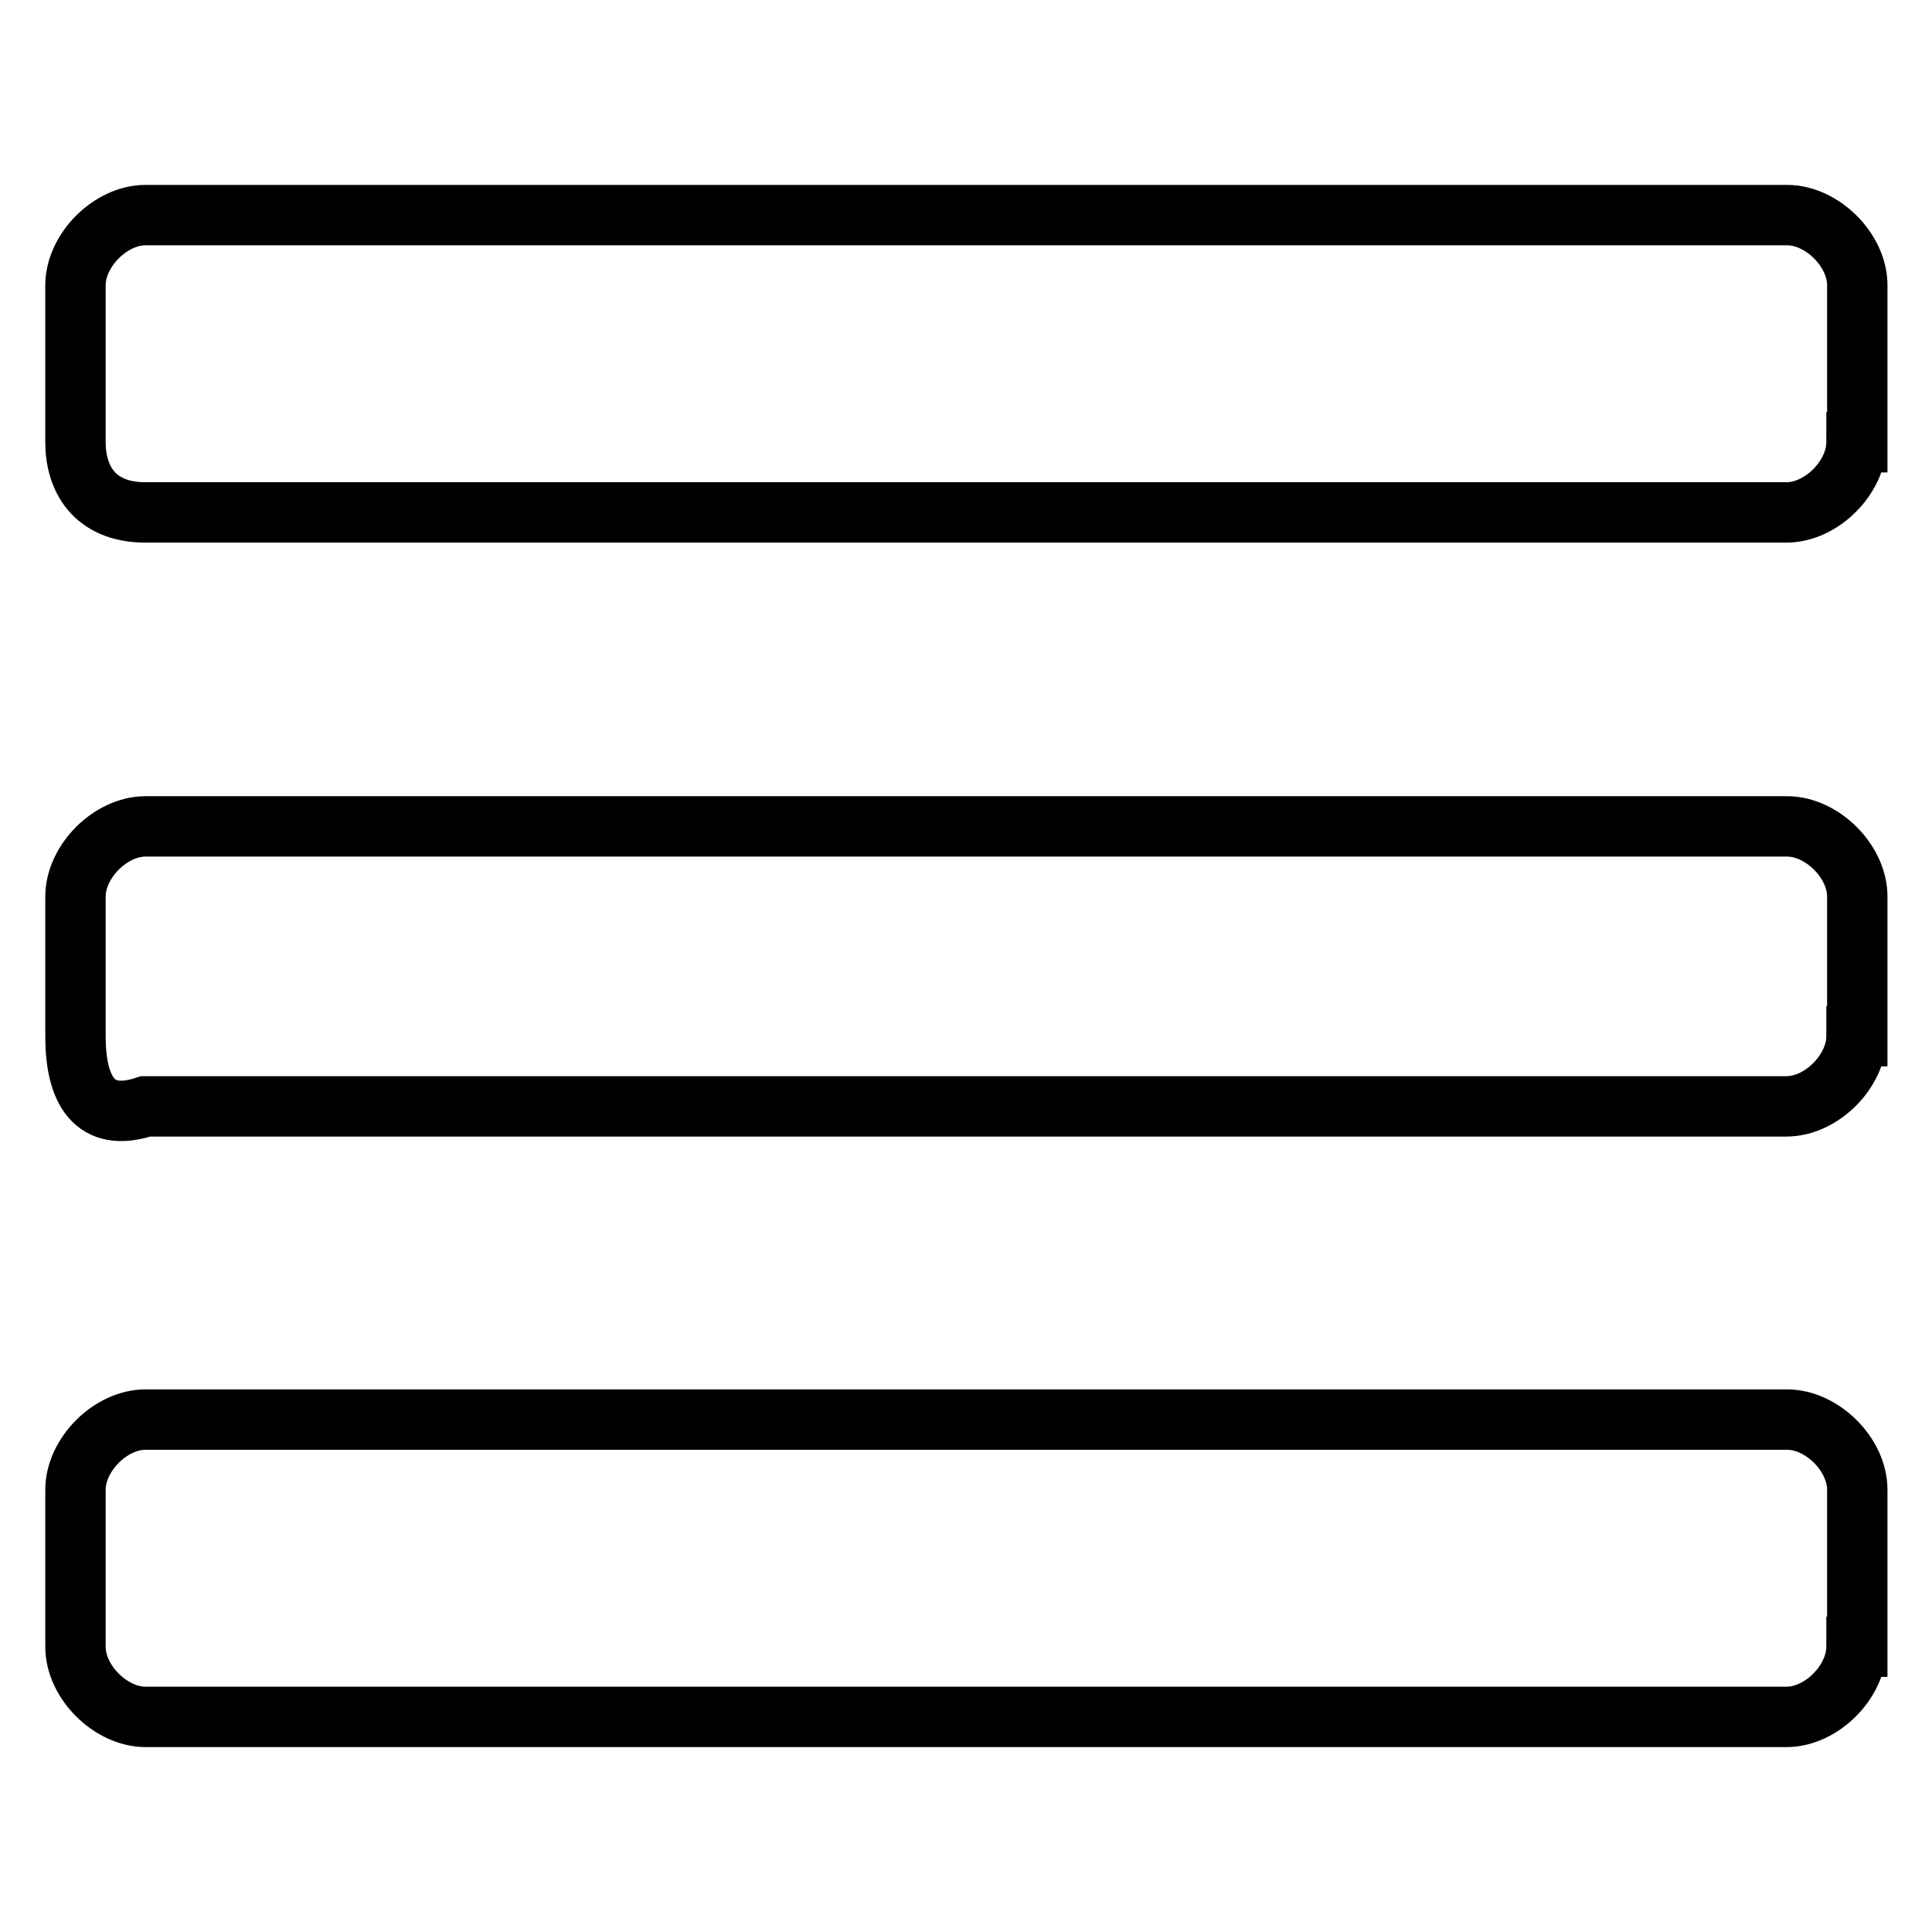 <?xml version="1.0" encoding="utf-8"?>
<!-- Svg Vector Icons : http://www.onlinewebfonts.com/icon -->
<!DOCTYPE svg PUBLIC "-//W3C//DTD SVG 1.1//EN" "http://www.w3.org/Graphics/SVG/1.1/DTD/svg11.dtd">
<svg version="1.1" xmlns="http://www.w3.org/2000/svg" xmlns:xlink="http://www.w3.org/1999/xlink" x="0px" y="0px" viewBox="0 0 256 256" enable-background="new 0 0 256 256" xml:space="preserve">
<g> <path stroke-width="8" fill-opacity="0" stroke="#000000"  d="M246,58.6c0,4.6-4.6,9.3-9.3,9.3H19.3c-6.9,0-9.3-4.6-9.3-9.3V37.8c0-4.6,4.6-9.3,9.3-9.3h217.5 c4.6,0,9.3,4.6,9.3,9.3V58.6z M246,137.3c0,4.6-4.6,9.3-9.3,9.3H19.3c-6.9,2.3-9.3-2.3-9.3-9.3v-18.5c0-4.6,4.6-9.3,9.3-9.3h217.5 c4.6,0,9.3,4.6,9.3,9.3V137.3z M246,218.2c0,4.6-4.6,9.3-9.3,9.3H19.3c-4.6,0-9.3-4.6-9.3-9.3v-20.8c0-4.6,4.6-9.3,9.3-9.3h217.5 c4.6,0,9.3,4.6,9.3,9.3V218.2z"/></g>
</svg>